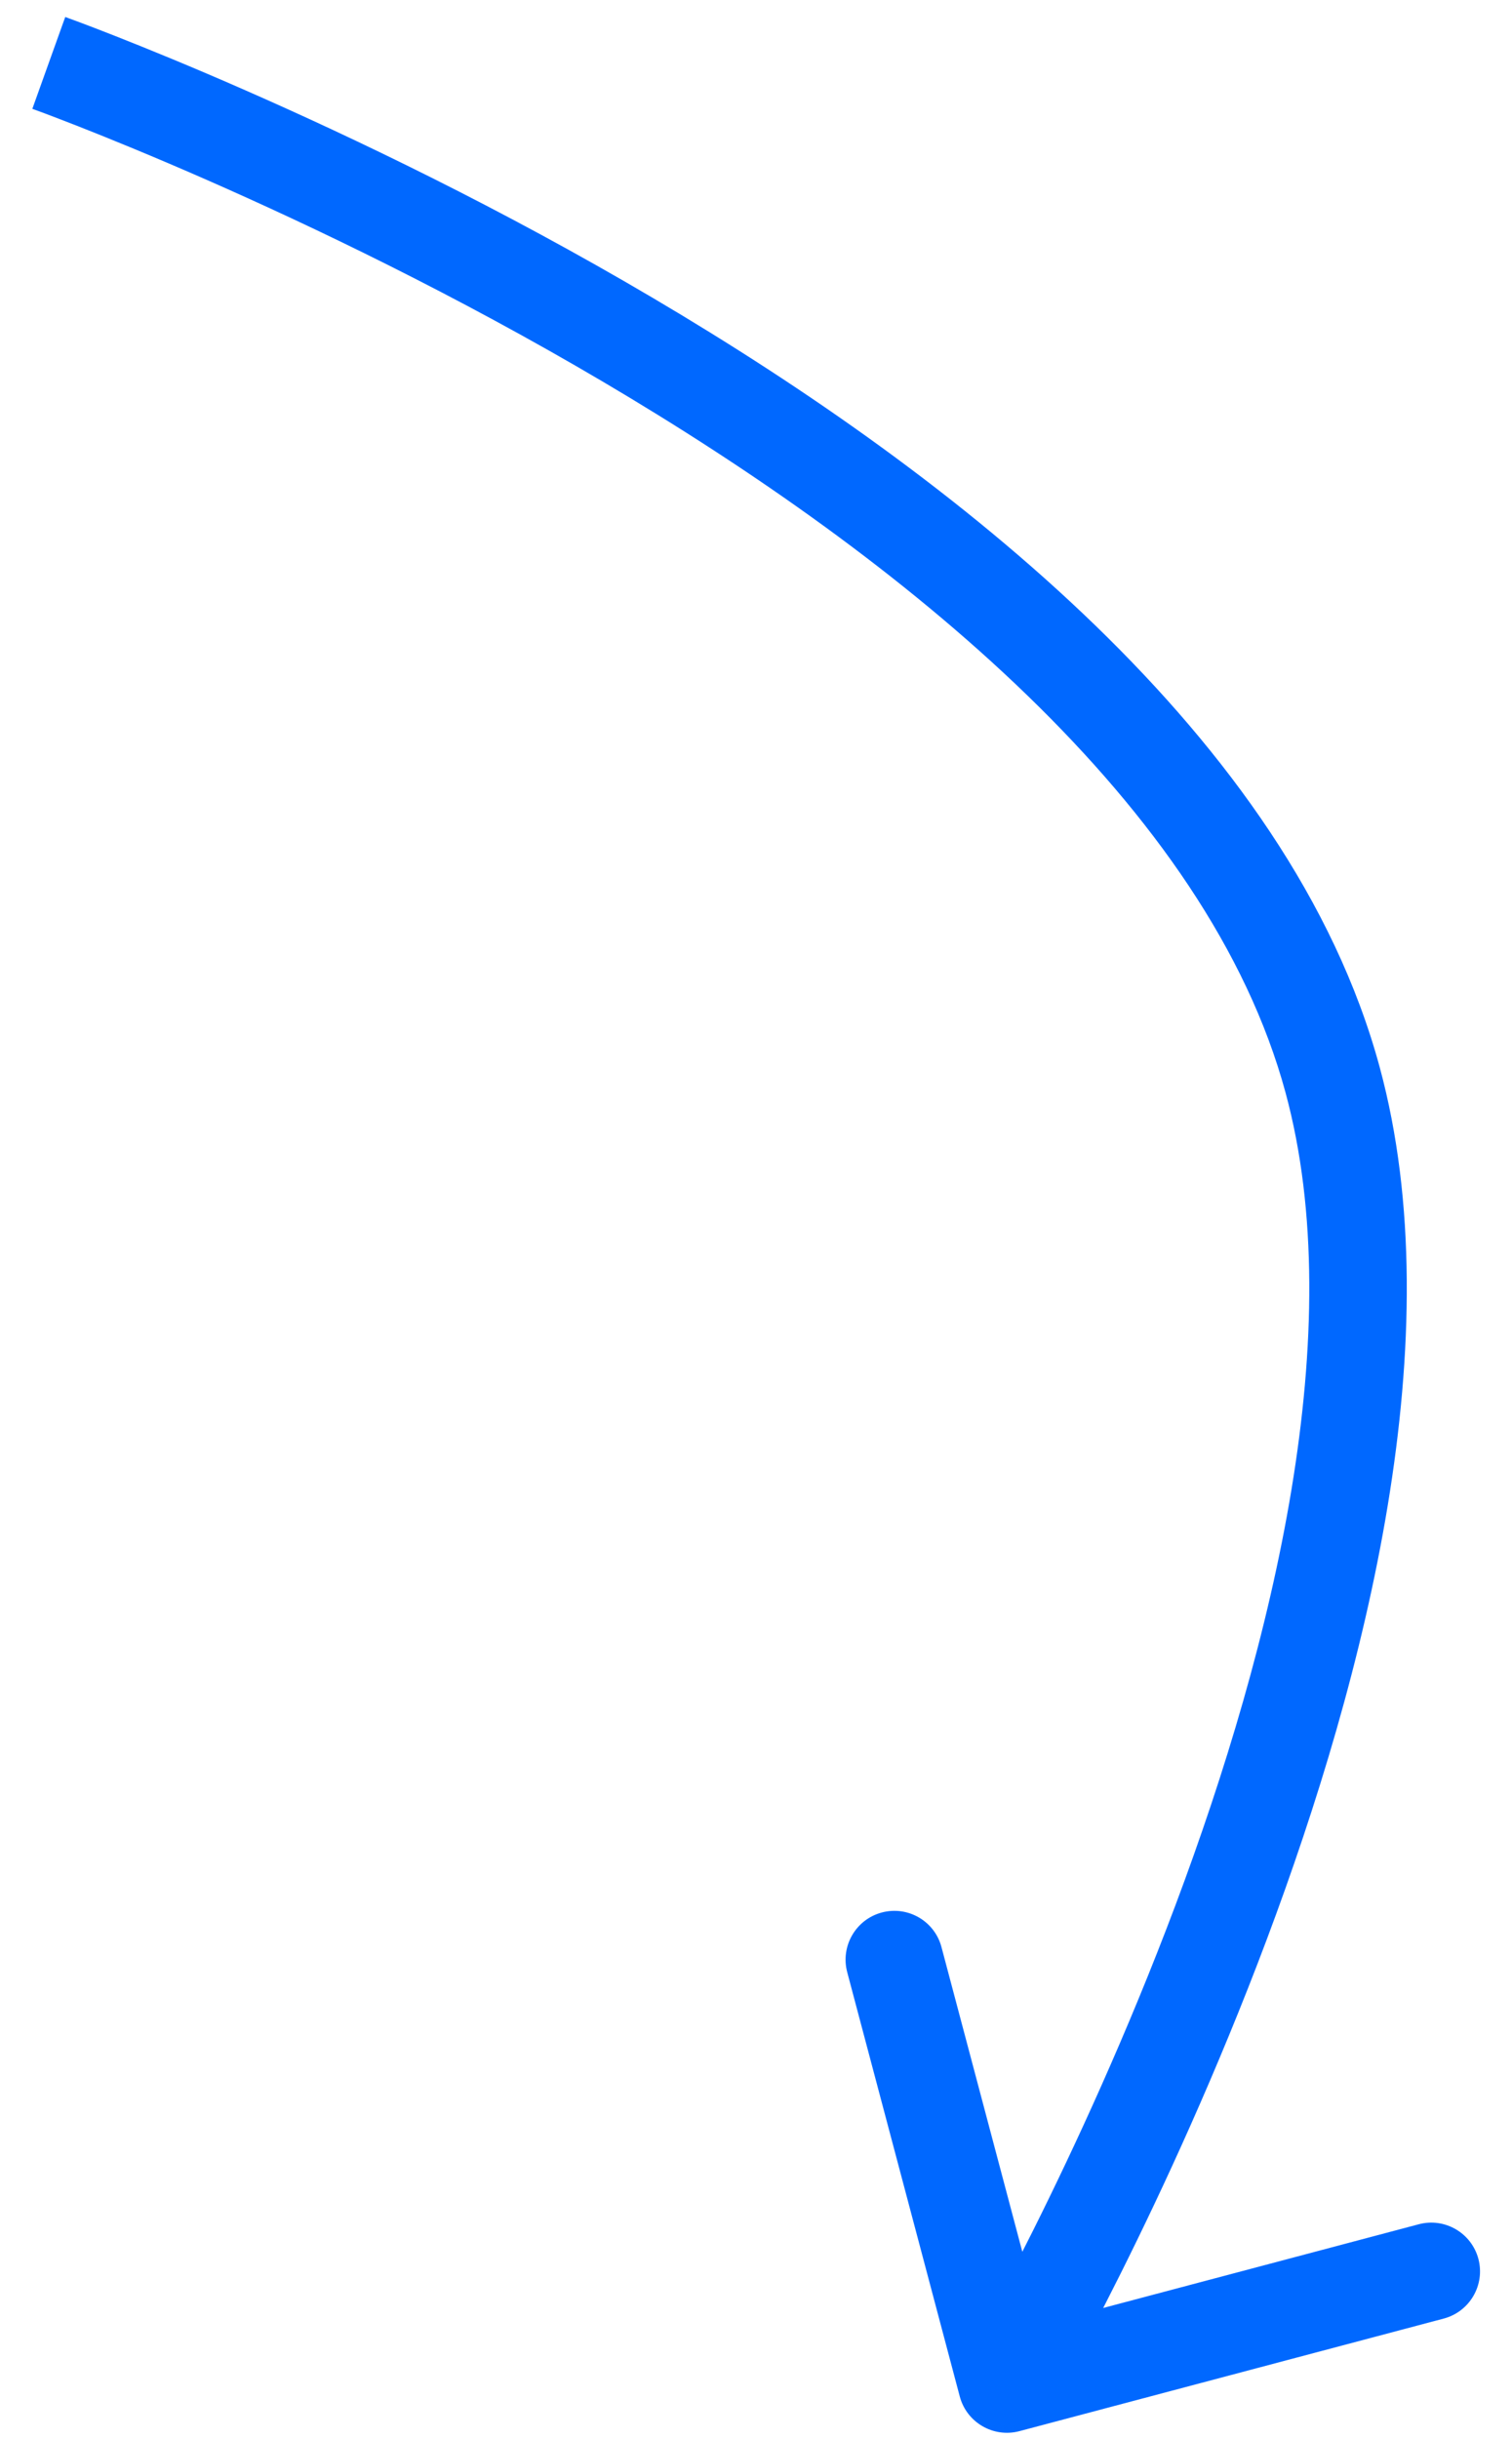<?xml version="1.0" encoding="UTF-8"?> <svg xmlns="http://www.w3.org/2000/svg" width="31" height="50" viewBox="0 0 31 50" fill="none"><path d="M27.322 22.136L28.287 21.875L27.322 22.136ZM19.678 49.126C19.82 49.66 20.368 49.977 20.901 49.836L29.601 47.528C30.134 47.386 30.452 46.839 30.311 46.305C30.169 45.771 29.621 45.453 29.088 45.595L21.355 47.646L19.303 39.914C19.162 39.38 18.614 39.062 18.08 39.204C17.547 39.345 17.229 39.893 17.37 40.427L19.678 49.126ZM1 1.29C0.663 2.231 0.663 2.231 0.663 2.231C0.663 2.231 0.663 2.231 0.664 2.231C0.664 2.232 0.665 2.232 0.666 2.232C0.668 2.233 0.672 2.234 0.677 2.236C0.687 2.24 0.702 2.245 0.723 2.253C0.764 2.268 0.826 2.291 0.908 2.321C1.071 2.383 1.314 2.475 1.625 2.597C2.247 2.842 3.142 3.206 4.229 3.683C6.404 4.638 9.335 6.039 12.367 7.828C15.403 9.62 18.514 11.784 21.066 14.258C23.624 16.737 25.564 19.472 26.357 22.398L27.322 22.136L28.287 21.875C27.365 18.472 25.157 15.438 22.458 12.822C19.753 10.2 16.499 7.944 13.383 6.106C10.264 4.265 7.257 2.828 5.033 1.852C3.92 1.363 3 0.989 2.357 0.736C2.035 0.609 1.782 0.513 1.609 0.448C1.522 0.416 1.455 0.391 1.41 0.375C1.387 0.366 1.369 0.36 1.357 0.355C1.351 0.353 1.346 0.352 1.343 0.35C1.341 0.35 1.34 0.349 1.339 0.349C1.339 0.349 1.338 0.349 1.338 0.349C1.338 0.348 1.337 0.348 1 1.29ZM27.322 22.136L26.357 22.398C27.674 27.26 26.117 33.678 24.103 39.046C23.107 41.698 22.024 44.033 21.189 45.706C20.772 46.542 20.418 47.211 20.169 47.669C20.044 47.898 19.946 48.074 19.88 48.193C19.846 48.252 19.821 48.296 19.804 48.325C19.796 48.34 19.79 48.351 19.785 48.358C19.784 48.361 19.782 48.364 19.781 48.365C19.781 48.366 19.78 48.367 19.78 48.367C19.78 48.367 19.78 48.367 19.78 48.367C19.78 48.367 19.78 48.367 20.645 48.869C21.51 49.371 21.51 49.371 21.51 49.371C21.51 49.371 21.51 49.37 21.511 49.37C21.511 49.369 21.512 49.368 21.512 49.367C21.514 49.364 21.516 49.361 21.518 49.357C21.523 49.348 21.531 49.335 21.54 49.319C21.559 49.285 21.587 49.237 21.622 49.174C21.693 49.047 21.796 48.862 21.926 48.624C22.185 48.148 22.55 47.458 22.979 46.599C23.836 44.883 24.949 42.482 25.975 39.749C28.002 34.347 29.784 27.399 28.287 21.875L27.322 22.136Z" fill="#0068FF"></path></svg> 